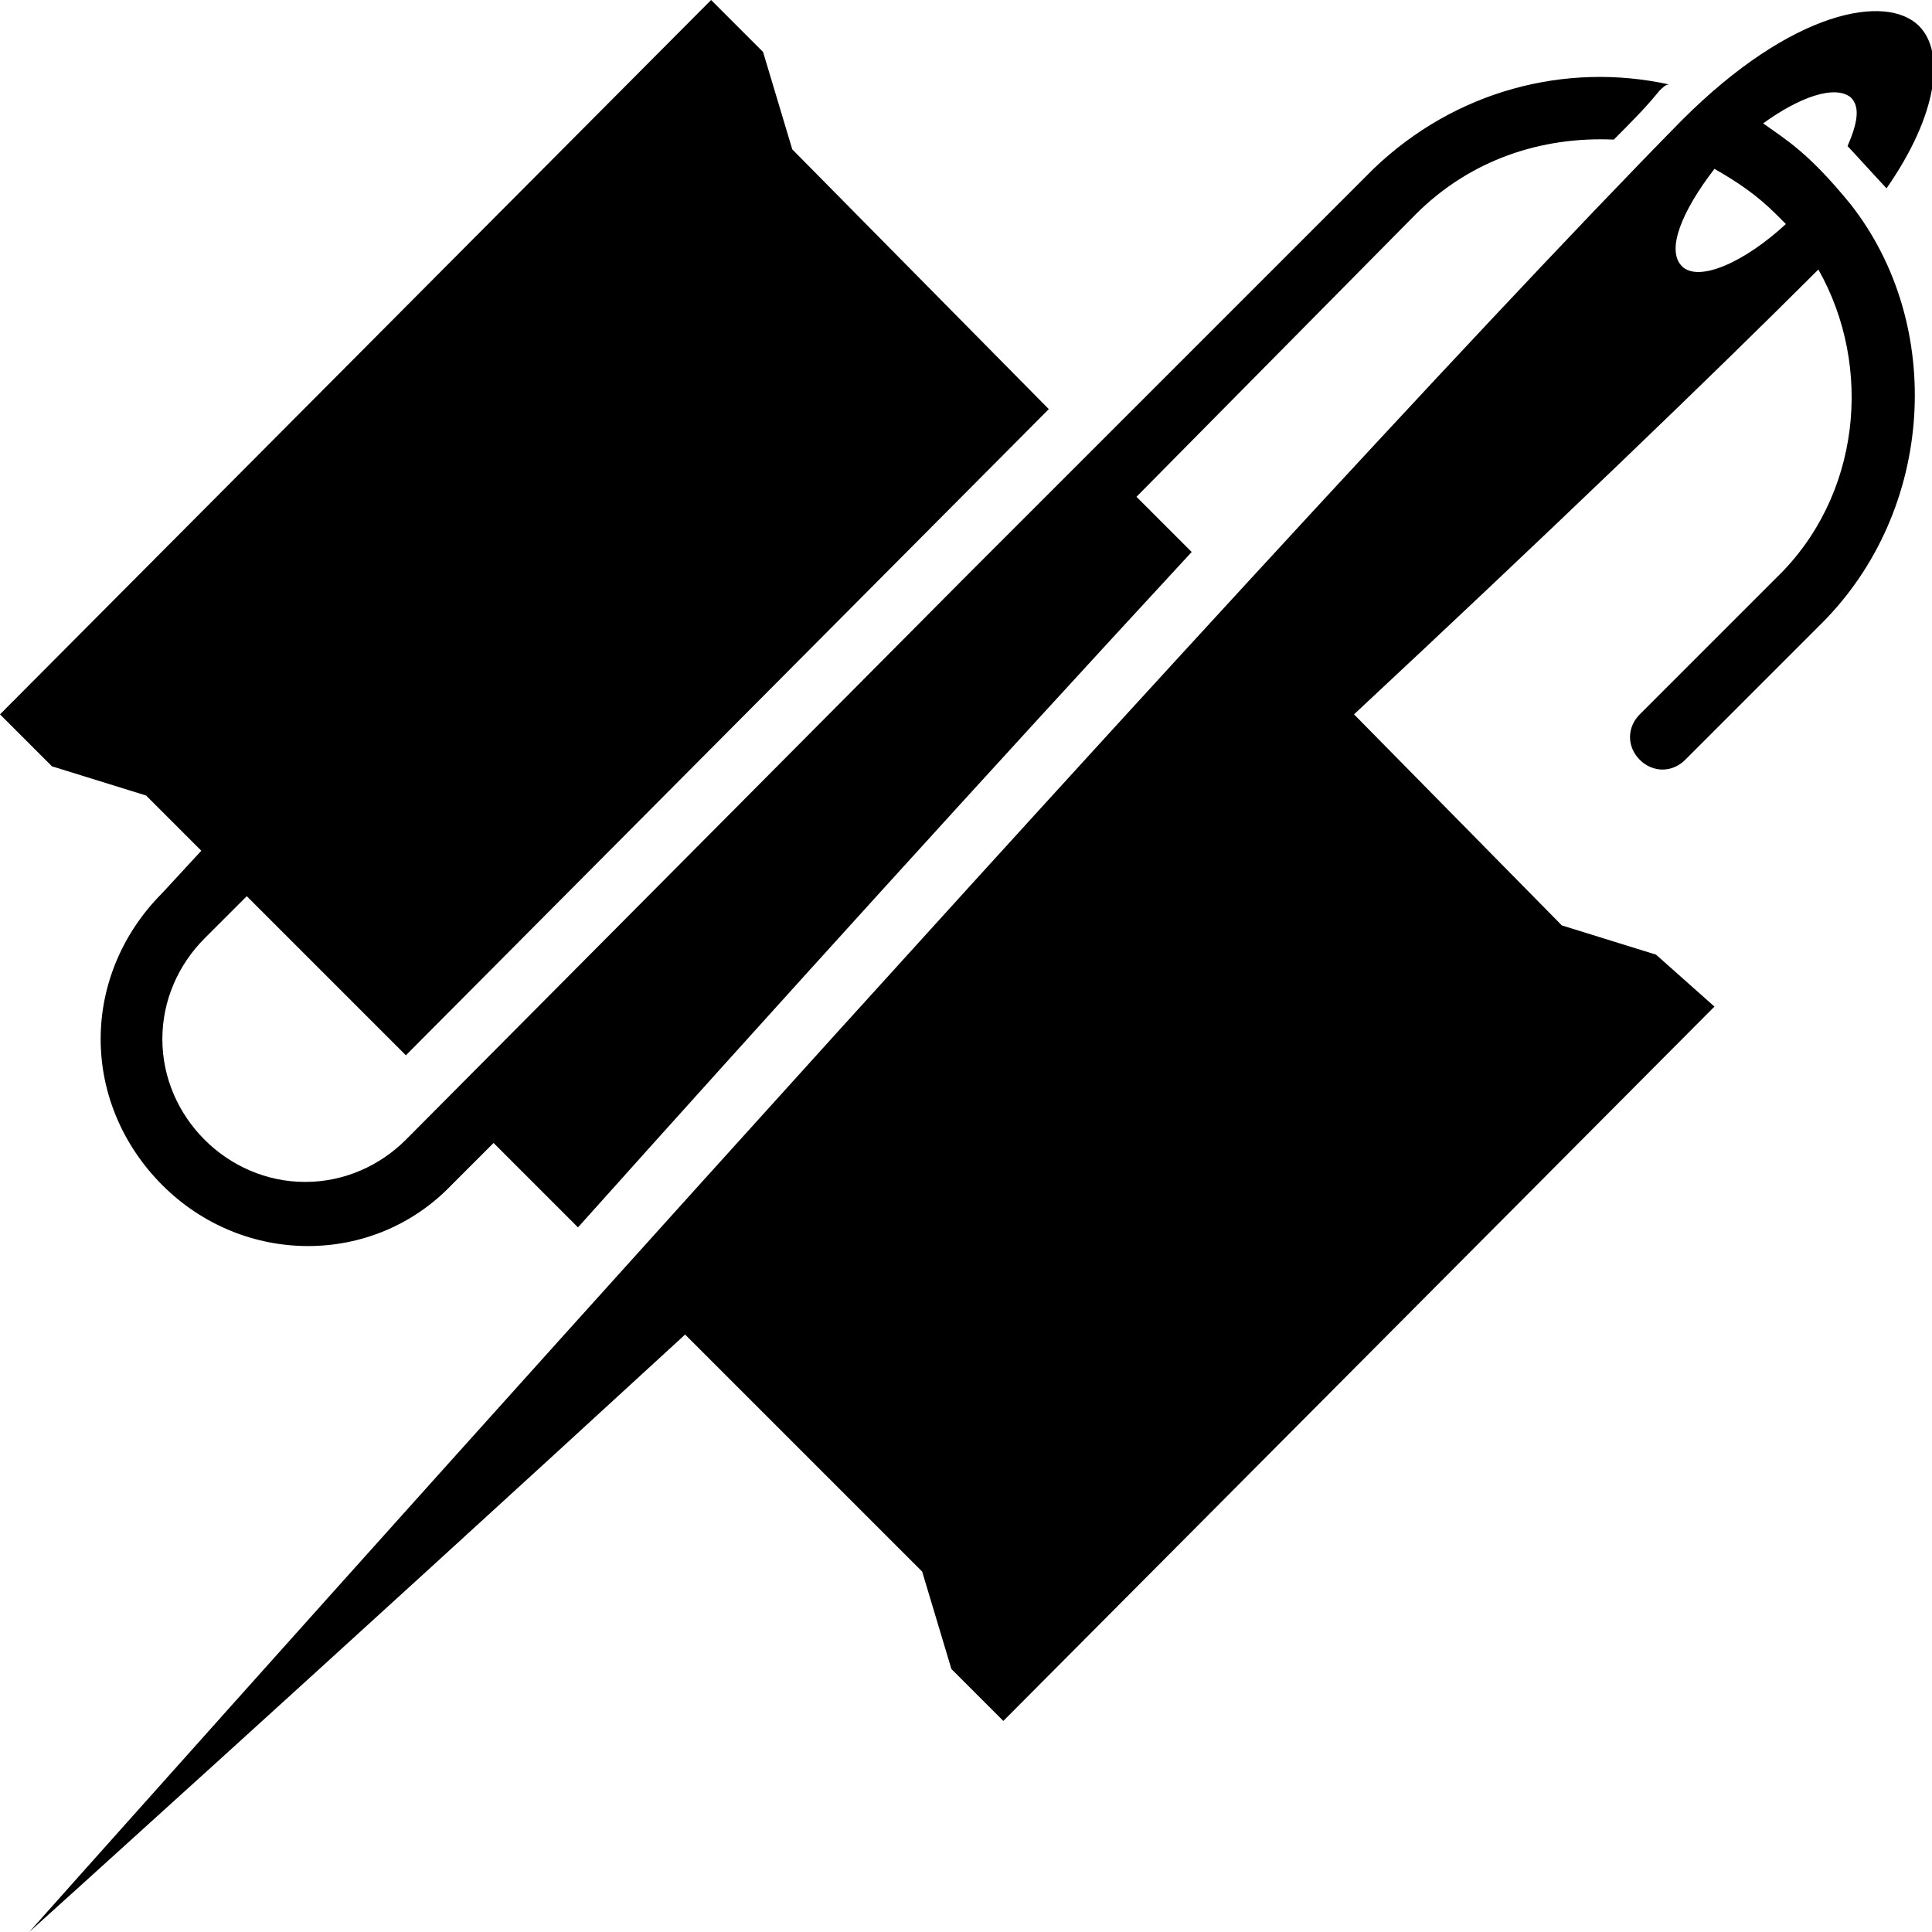 <?xml version="1.0" encoding="utf-8"?>
<!-- Generator: Adobe Illustrator 22.0.1, SVG Export Plug-In . SVG Version: 6.00 Build 0)  -->
<svg version="1.1" id="Layer_1" xmlns="http://www.w3.org/2000/svg" xmlns:xlink="http://www.w3.org/1999/xlink" x="0px" y="0px" fill="#000"
	 viewBox="0 0 59.5 59.5" style="enable-background:new 0 0 59.5 59.5;" xml:space="preserve">
<path d="M4.5,24.5l1.7,1.7L5,27.5c-1.2,1.2-1.9,2.8-1.9,4.5c0,1.7,0.7,3.3,1.9,4.5c2.5,2.5,6.5,2.5,8.9,0l1.3-1.3l2.6,2.6
	c6-6.7,12.8-14.2,18.9-20.8l-1.7-1.7l8.6-8.7c1.7-1.7,3.9-2.4,6.1-2.3c0.5-0.5,1-1,1.4-1.5c0.1-0.1,0.2-0.2,0.3-0.2
	c-3.2-0.7-6.6,0.2-9.1,2.6L29.8,17.7c0,0,0,0,0,0L12.5,35.1c-0.8,0.8-1.9,1.3-3.1,1.3c-1.2,0-2.3-0.5-3.1-1.3C5.5,34.3,5,33.2,5,32
	s0.5-2.3,1.3-3.1l1.3-1.3l4.9,4.9l19.8-19.9l-7.9-8l-0.9-3L21.9,0L0,22l1.6,1.6L4.5,24.5z M54.3,3.8C55.4,3,56.5,2.6,57,3
	c0.3,0.3,0.2,0.8-0.1,1.5C57,4.6,58,5.7,58.1,5.8c0,0,0,0,0,0c1.6-2.3,1.8-4.2,1-5c-1-1-3.9-0.5-7.3,2.9C39,16.7,0.9,59.5,0.9,59.5
	s9.1-8.2,20.2-18.4l7.3,7.3l0.9,3l1.6,1.6l21.9-22L51,29.4l-2.9-0.9l-6.4-6.5c5.9-5.5,11-10.4,14.3-13.7c1.7,3,1.3,7-1.3,9.5
	l-4.2,4.2c-0.4,0.4-0.4,1,0,1.4c0.4,0.4,1,0.4,1.4,0l4.2-4.2c3.5-3.5,3.8-9.2,0.9-12.9C55.7,4.7,55,4.3,54.3,3.8z M51.8,8.2
	c-0.5-0.5,0-1.7,1-3c0.7,0.4,1.3,0.8,1.9,1.4c0.1,0.1,0.2,0.2,0.3,0.3C53.7,8.1,52.3,8.7,51.8,8.2z"/>
</svg>
